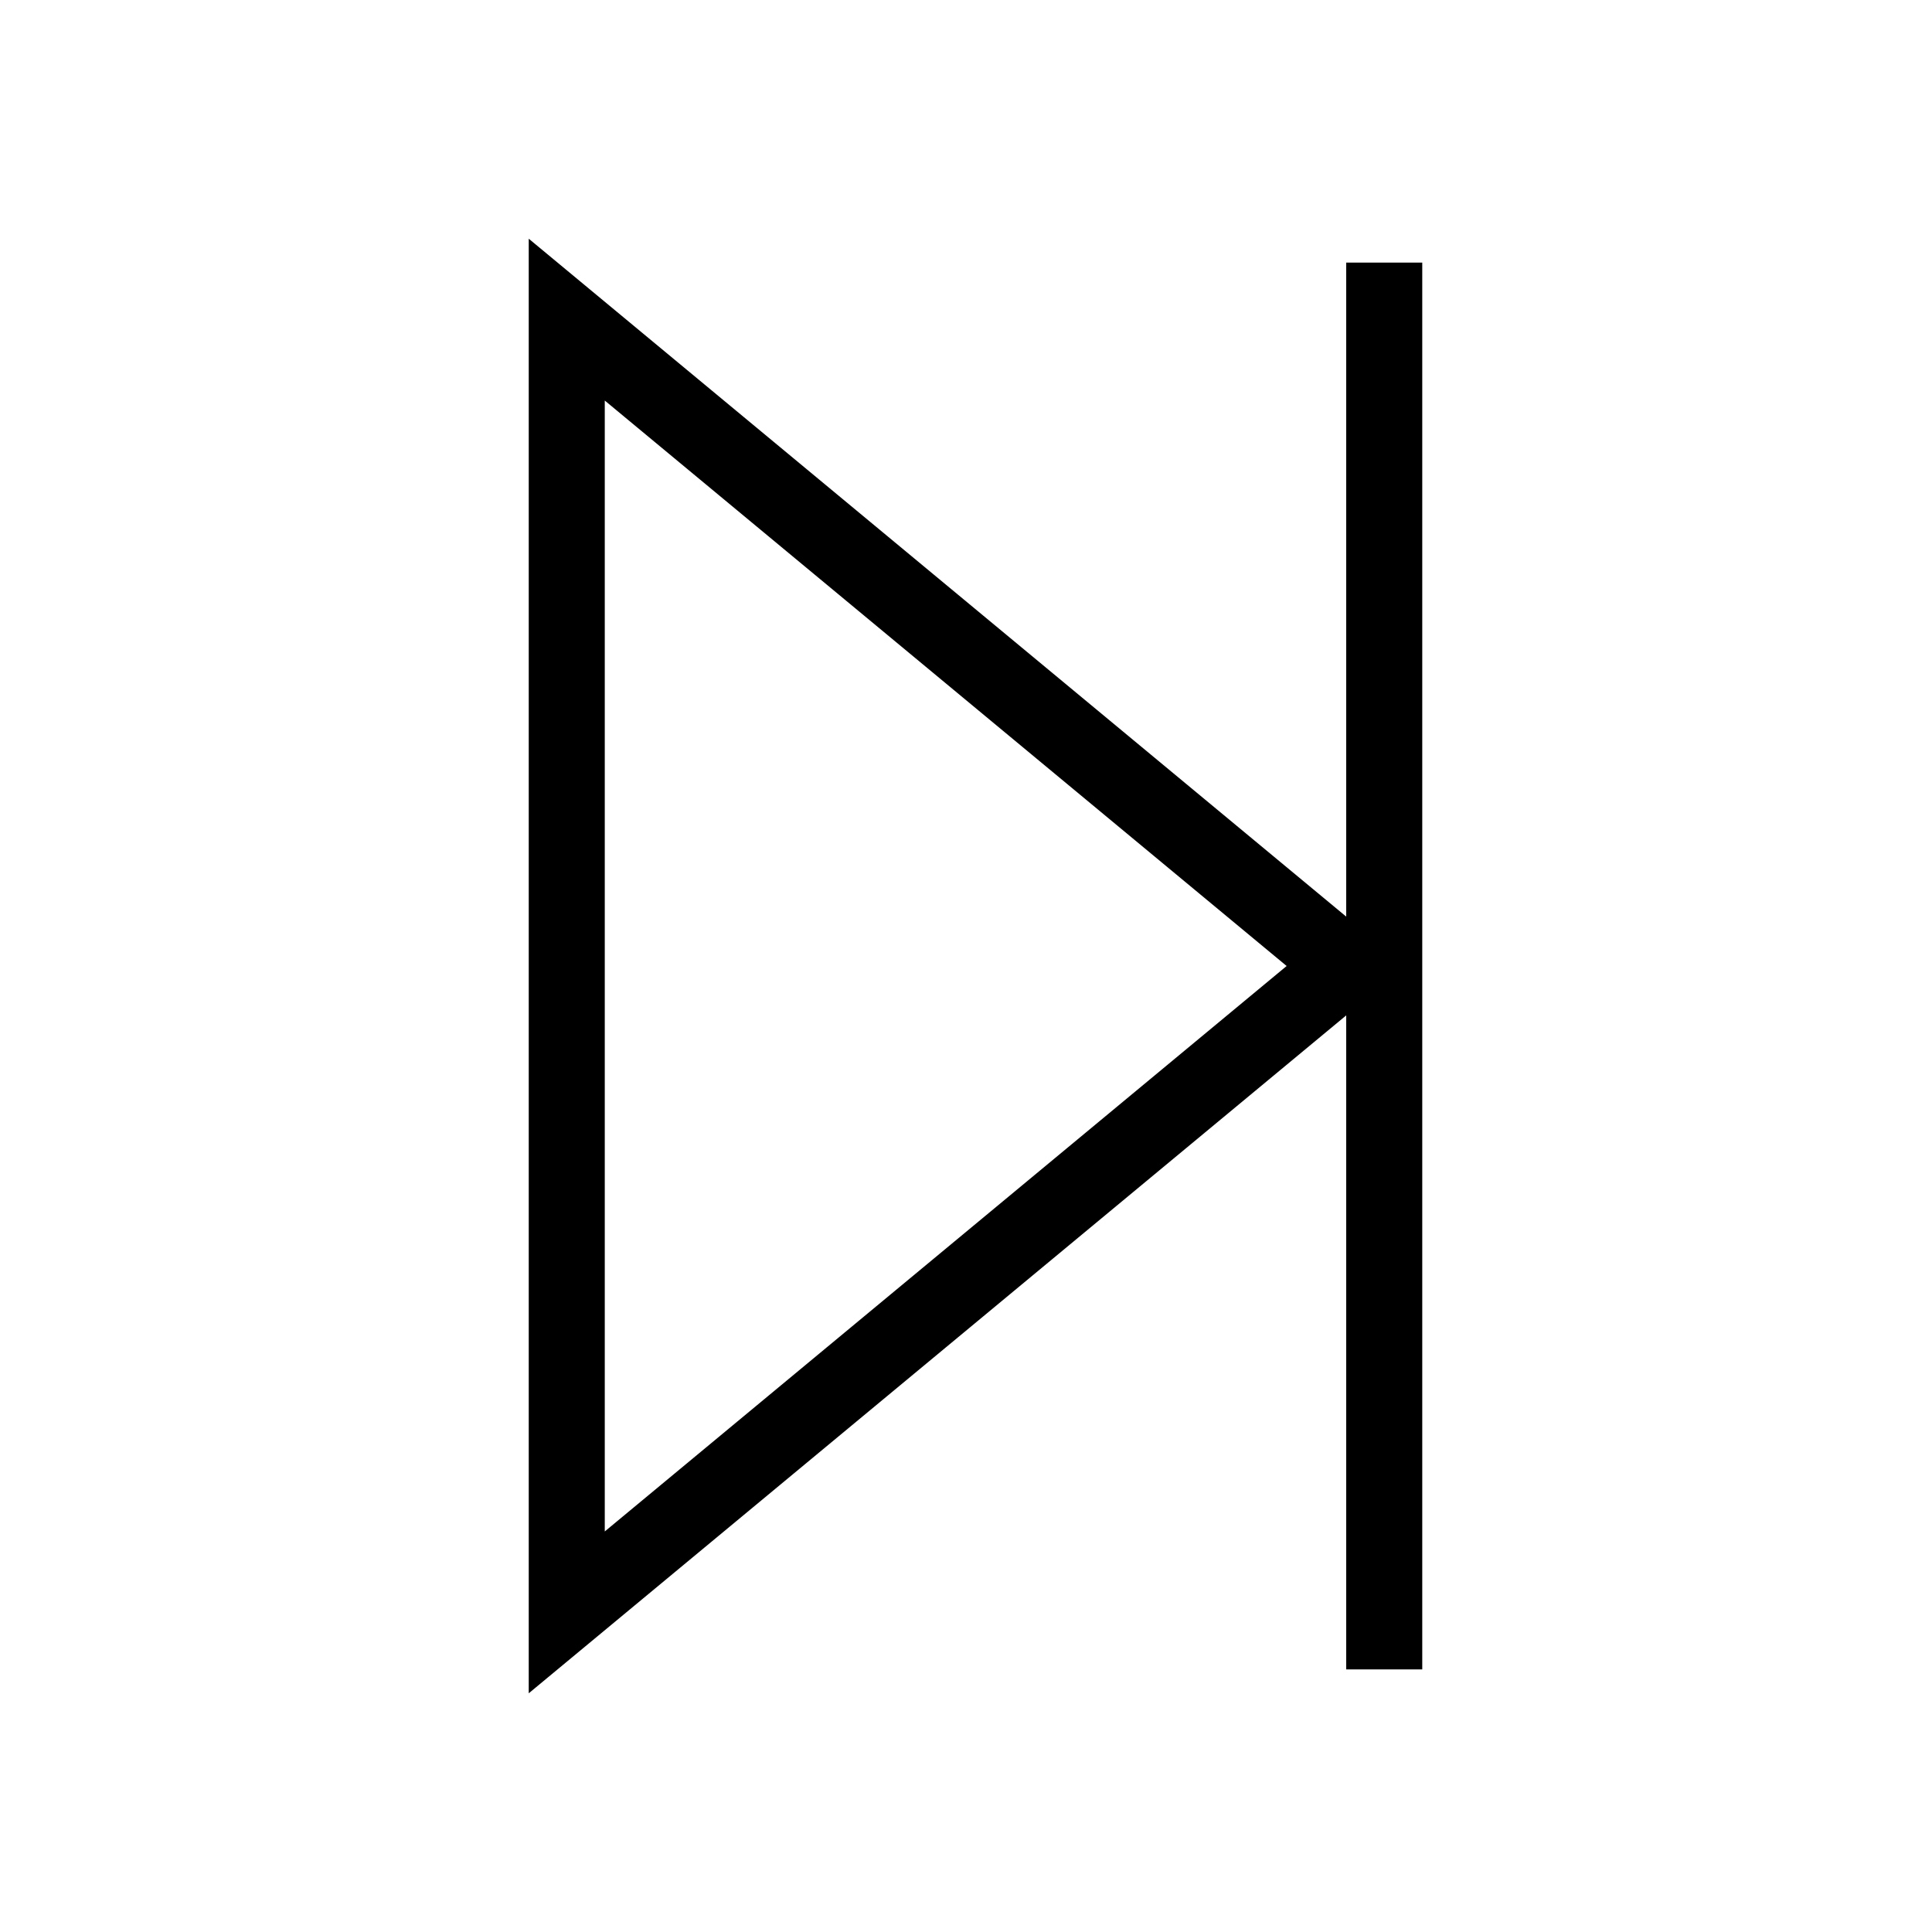 <?xml version="1.0" encoding="UTF-8"?>
<!-- Uploaded to: SVG Repo, www.svgrepo.com, Generator: SVG Repo Mixer Tools -->
<svg fill="#000000" width="800px" height="800px" version="1.1" viewBox="144 144 512 512" xmlns="http://www.w3.org/2000/svg">
 <path d="m500.76 586.41h20.152v-372.82h-20.152v173.32l-216.64-179.65v385.48l216.64-179.65zm-196.49-36.559v-299.7l180.7 149.85z"/>
</svg>